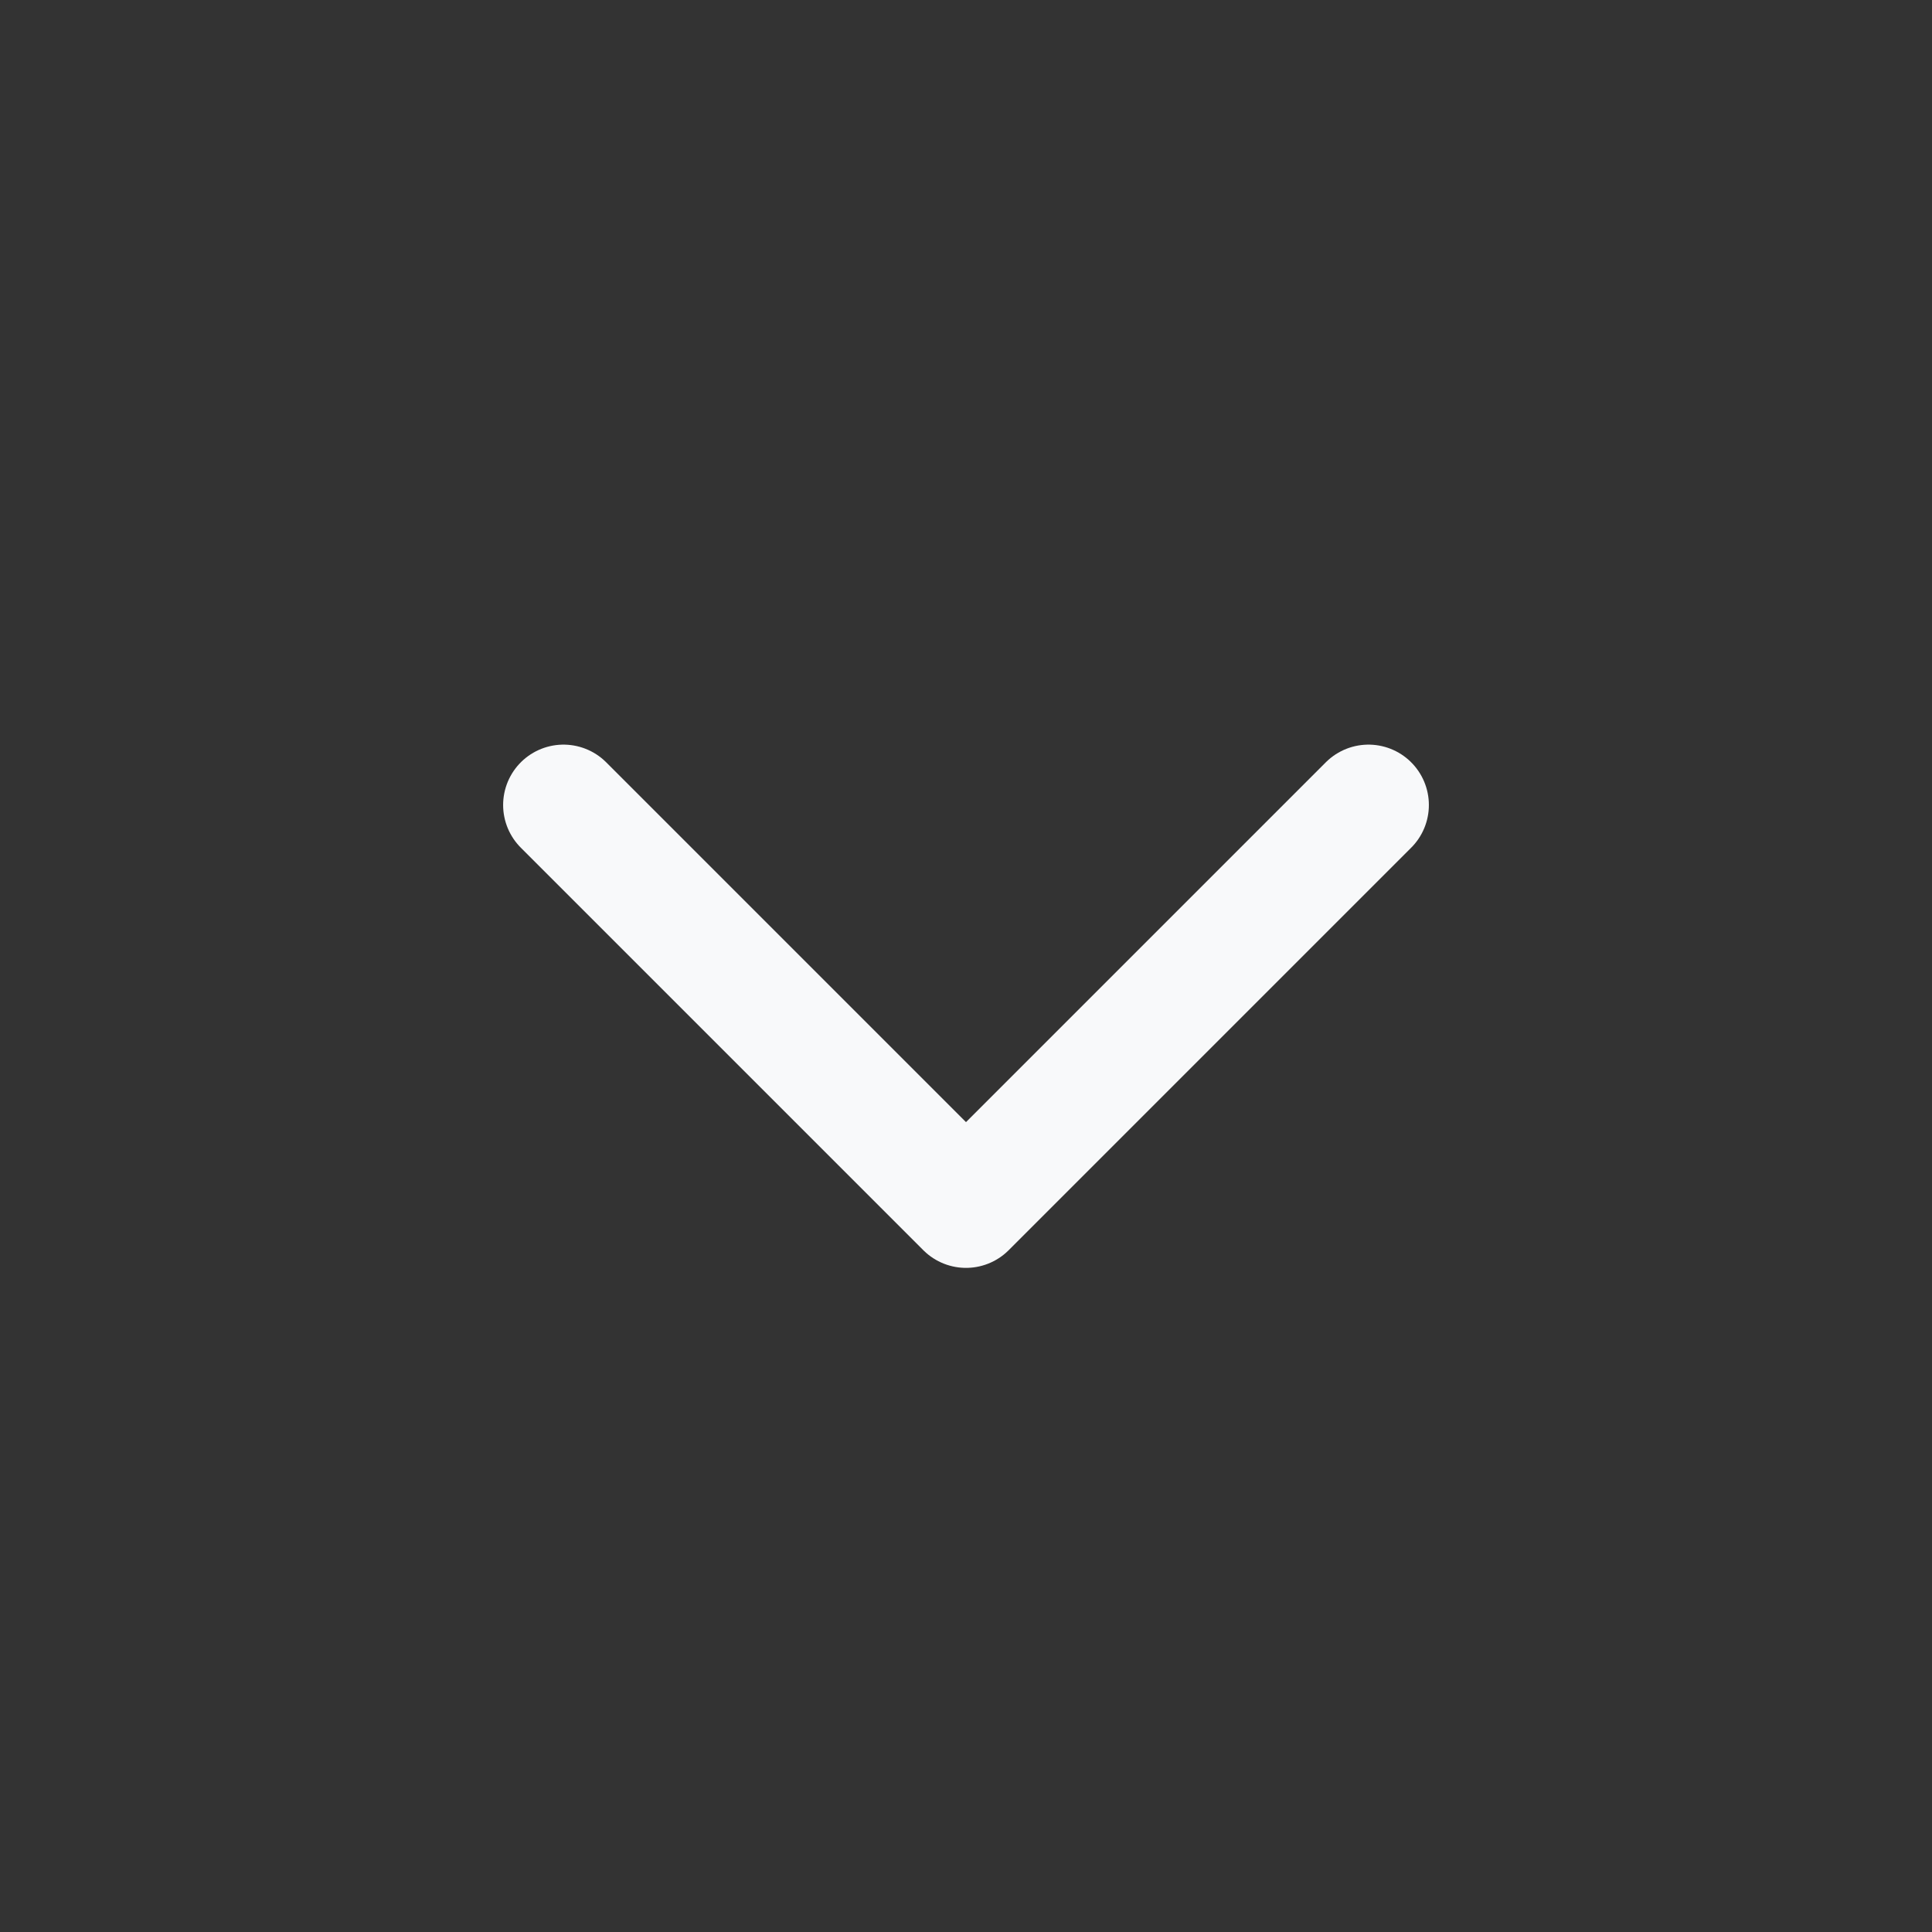 <svg xmlns="http://www.w3.org/2000/svg" fill="none" stroke="#f8f9fa" viewBox="0 0 24 24"><rect x="0" y="0" width="24" height="24" fill="#333333" stroke="none"/><path d="m7 10 5 5 5-5" stroke="#f8f9fa" stroke-linecap="round" stroke-linejoin="round" stroke-width="1.5"/></svg>